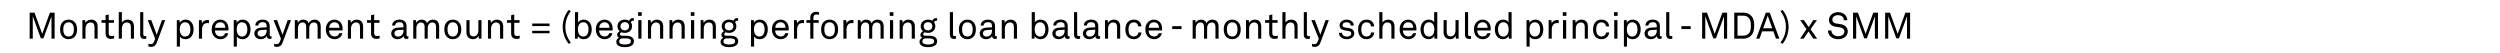 ﻿<?xml version="1.0" encoding="utf-8" standalone="no"?>
<svg xmlns:dc="http://purl.org/dc/elements/1.1/" xmlns:cc="http://creativecommons.org/ns#" xmlns:rdf="http://www.w3.org/1999/02/22-rdf-syntax-ns#" xmlns:svg="http://www.w3.org/2000/svg" xmlns="http://www.w3.org/2000/svg" viewBox="0 0 718.08 15.36" height="0.16in" width="7.48in" xml:space="preserve" id="svg2" version="1.1" preserveAspectRatio="xMinYMin">
  <defs id="defs6" />
  <g transform="scale(1.333)" id="g10">
    <g id="g12">
      <path id="path14" style="fill:#000000;fill-opacity:1;fill-rule:nonzero;stroke:none" d="M 11.77,2.727 V 8.336 H 11.098 V 3.535 L 9.363,8.258 H 8.797 L 7.063,3.496 v 4.84 H 6.391 V 2.727 H 7.434 L 9.098,7.293 10.75,2.727 Z" />
      <path id="path16" style="fill:#000000;fill-opacity:1;fill-rule:nonzero;stroke:none" d="M 13.535,7.98 C 13.086,7.551 12.949,6.969 12.949,6.336 c 0,-0.633 0.137,-1.211 0.586,-1.637 0.301,-0.285 0.723,-0.469 1.242,-0.469 0.524,0 0.942,0.184 1.243,0.469 0.449,0.426 0.585,1.004 0.585,1.637 0,0.633 -0.136,1.215 -0.585,1.644 -0.301,0.282 -0.719,0.465 -1.243,0.465 -0.519,0 -0.941,-0.179 -1.242,-0.465 z m 1.996,-0.394 c 0.293,-0.293 0.387,-0.723 0.387,-1.25 0,-0.531 -0.094,-0.949 -0.387,-1.242 -0.168,-0.168 -0.429,-0.285 -0.754,-0.285 -0.324,0 -0.586,0.117 -0.75,0.285 -0.293,0.293 -0.39,0.711 -0.39,1.242 0,0.527 0.097,0.957 0.39,1.25 0.164,0.164 0.426,0.281 0.75,0.281 0.325,0 0.586,-0.117 0.754,-0.281 z" />
      <path id="path18" style="fill:#000000;fill-opacity:1;fill-rule:nonzero;stroke:none" d="m 17.754,4.34 h 0.586 l 0.055,0.617 C 18.602,4.484 19.18,4.23 19.629,4.23 c 0.91,0 1.41,0.547 1.41,1.473 V 8.336 H 20.363 V 5.797 c 0,-0.586 -0.265,-0.957 -0.859,-0.957 -0.676,0 -1.078,0.586 -1.078,1.328 v 2.168 h -0.672 z" />
      <path id="path20" style="fill:#000000;fill-opacity:1;fill-rule:nonzero;stroke:none" d="M 22.746,7.242 V 4.918 H 21.871 V 4.34 h 0.875 V 3.281 l 0.676,-0.16 V 4.34 h 1.137 v 0.578 h -1.137 v 2.246 c 0,0.41 0.211,0.602 0.582,0.602 0.23,0 0.453,-0.039 0.594,-0.078 v 0.574 c -0.149,0.058 -0.364,0.121 -0.703,0.121 -0.864,0 -1.149,-0.602 -1.149,-1.141 z" />
      <path id="path22" style="fill:#000000;fill-opacity:1;fill-rule:nonzero;stroke:none" d="m 26.262,2.609 v 2.262 c 0.23,-0.418 0.773,-0.641 1.203,-0.641 0.906,0 1.406,0.54 1.406,1.473 V 8.336 H 28.199 V 5.797 c 0,-0.602 -0.269,-0.957 -0.879,-0.957 -0.664,0 -1.058,0.586 -1.058,1.359 V 8.336 H 25.59 V 2.609 Z" />
      <path id="path24" style="fill:#000000;fill-opacity:1;fill-rule:nonzero;stroke:none" d="m 30.203,7.449 v -4.84 h 0.672 v 4.762 c 0,0.266 0.086,0.41 0.363,0.41 0.047,0 0.114,0 0.278,-0.015 v 0.57 c -0.141,0.039 -0.239,0.055 -0.434,0.055 -0.555,0 -0.879,-0.309 -0.879,-0.942 z" />
      <path id="path26" style="fill:#000000;fill-opacity:1;fill-rule:nonzero;stroke:none" d="M 31.969,9.988 V 9.422 c 0.117,0.055 0.293,0.094 0.457,0.094 0.308,0 0.594,-0.078 0.777,-0.563 L 33.43,8.336 31.832,4.344 h 0.77 l 1.168,3.148 1.117,-3.148 h 0.711 L 33.82,9.102 c -0.254,0.683 -0.64,1 -1.265,1 -0.285,-0.004 -0.492,-0.067 -0.586,-0.114 z" />
      <path id="path28" style="fill:#000000;fill-opacity:1;fill-rule:nonzero;stroke:none" d="m 38.102,4.34 h 0.593 l 0.047,0.594 C 38.914,4.469 39.5,4.23 39.969,4.23 c 0.496,0 0.89,0.168 1.16,0.434 0.391,0.391 0.586,0.973 0.586,1.664 0,0.688 -0.199,1.313 -0.617,1.699 -0.27,0.246 -0.657,0.422 -1.133,0.422 -0.488,0 -0.996,-0.199 -1.192,-0.601 v 2.199 H 38.098 V 4.34 Z m 2.578,3.183 c 0.258,-0.3 0.347,-0.753 0.347,-1.187 0,-0.43 -0.089,-0.871 -0.332,-1.172 -0.183,-0.223 -0.453,-0.363 -0.84,-0.363 -0.3,0 -0.507,0.117 -0.671,0.262 -0.34,0.289 -0.446,0.773 -0.446,1.273 0,0.496 0.106,0.98 0.446,1.273 0.164,0.141 0.371,0.266 0.671,0.266 0.379,0 0.641,-0.141 0.825,-0.352 z" />
      <path id="path30" style="fill:#000000;fill-opacity:1;fill-rule:nonzero;stroke:none" d="m 42.863,4.34 h 0.602 l 0.055,0.699 c 0.207,-0.516 0.691,-0.726 1.195,-0.726 0.105,0 0.215,0.007 0.316,0.019 V 5.008 C 44.945,4.984 44.844,4.965 44.715,4.965 c -0.879,0 -1.176,0.66 -1.176,1.433 v 1.938 h -0.676 z" />
      <path id="path32" style="fill:#000000;fill-opacity:1;fill-rule:nonzero;stroke:none" d="M 46.125,7.844 C 45.785,7.457 45.617,6.93 45.617,6.359 c 0,-0.484 0.086,-0.91 0.317,-1.281 0.293,-0.484 0.832,-0.848 1.543,-0.848 1.093,0 1.753,0.872 1.753,1.93 0,0.129 0,0.285 -0.015,0.403 H 46.32 c 0,0.746 0.453,1.292 1.211,1.292 0.461,0 0.832,-0.23 0.965,-0.707 h 0.672 C 49.059,7.91 48.34,8.449 47.523,8.449 46.945,8.445 46.449,8.219 46.125,7.844 Z m 2.418,-1.856 c 0,-0.687 -0.379,-1.187 -1.082,-1.187 -0.734,0 -1.106,0.601 -1.121,1.187 z" />
      <path id="path34" style="fill:#000000;fill-opacity:1;fill-rule:nonzero;stroke:none" d="m 50.367,4.34 h 0.594 l 0.047,0.594 C 51.18,4.469 51.766,4.23 52.234,4.23 c 0.496,0 0.891,0.168 1.161,0.434 0.39,0.391 0.585,0.973 0.585,1.664 0,0.688 -0.199,1.313 -0.617,1.699 -0.269,0.246 -0.656,0.422 -1.129,0.422 -0.492,0 -1,-0.199 -1.195,-0.601 v 2.199 H 50.363 V 4.34 Z m 2.578,3.183 c 0.258,-0.3 0.348,-0.753 0.348,-1.187 0,-0.43 -0.09,-0.871 -0.332,-1.172 -0.184,-0.223 -0.453,-0.363 -0.84,-0.363 -0.301,0 -0.508,0.117 -0.672,0.262 -0.34,0.289 -0.441,0.773 -0.441,1.273 0,0.496 0.101,0.98 0.441,1.273 0.164,0.141 0.371,0.266 0.672,0.266 0.379,0 0.641,-0.141 0.824,-0.352 z" />
      <path id="path36" style="fill:#000000;fill-opacity:1;fill-rule:nonzero;stroke:none" d="m 54.813,7.211 c 0,-0.512 0.332,-1.191 1.425,-1.258 l 1.215,-0.07 V 5.605 c 0,-0.566 -0.293,-0.828 -0.867,-0.828 -0.547,0 -0.918,0.278 -0.918,0.727 h -0.656 c 0.015,-0.813 0.703,-1.274 1.57,-1.274 0.934,0 1.535,0.489 1.535,1.383 v 1.938 c 0,0.215 0.09,0.269 0.223,0.269 0.031,0 0.109,-0.007 0.176,-0.023 v 0.5 c -0.145,0.07 -0.278,0.094 -0.446,0.094 -0.355,0 -0.586,-0.27 -0.586,-0.61 -0.234,0.387 -0.726,0.664 -1.296,0.664 -0.915,0 -1.375,-0.617 -1.375,-1.234 z m 2.64,-0.566 V 6.406 L 56.301,6.469 C 55.906,6.492 55.5,6.707 55.5,7.195 c 0,0.332 0.223,0.688 0.793,0.688 0.727,0 1.16,-0.543 1.16,-1.238 z" />
      <path id="path38" style="fill:#000000;fill-opacity:1;fill-rule:nonzero;stroke:none" d="M 59.07,9.988 V 9.422 c 0.118,0.055 0.293,0.094 0.461,0.094 0.309,0 0.594,-0.078 0.774,-0.563 l 0.23,-0.617 -1.597,-3.992 h 0.765 l 1.172,3.148 1.113,-3.148 h 0.711 l -1.777,4.758 c -0.254,0.683 -0.641,1 -1.266,1 -0.285,-0.004 -0.492,-0.067 -0.586,-0.114 z" />
      <path id="path40" style="fill:#000000;fill-opacity:1;fill-rule:nonzero;stroke:none" d="m 63.527,4.34 h 0.586 l 0.063,0.586 c 0.211,-0.465 0.679,-0.696 1.137,-0.696 0.601,0 1.019,0.27 1.195,0.762 0.222,-0.5 0.742,-0.762 1.25,-0.762 0.918,0 1.351,0.586 1.351,1.473 V 8.336 H 68.438 V 5.789 c 0,-0.555 -0.223,-0.949 -0.817,-0.949 -0.609,0 -0.98,0.539 -0.98,1.211 V 8.336 H 65.977 V 5.813 c 0,-0.555 -0.196,-0.973 -0.797,-0.973 -0.594,0 -0.981,0.562 -0.981,1.211 V 8.336 H 63.523 V 4.34 Z" />
      <path id="path42" style="fill:#000000;fill-opacity:1;fill-rule:nonzero;stroke:none" d="M 70.719,7.844 C 70.379,7.457 70.211,6.93 70.211,6.359 c 0,-0.484 0.09,-0.91 0.32,-1.281 0.289,-0.484 0.828,-0.848 1.539,-0.848 1.094,0 1.758,0.872 1.758,1.93 0,0.129 0,0.285 -0.015,0.403 h -2.895 c 0,0.746 0.449,1.292 1.207,1.292 0.461,0 0.832,-0.23 0.965,-0.707 h 0.676 C 73.652,7.91 72.934,8.449 72.117,8.449 71.543,8.445 71.043,8.219 70.719,7.844 Z m 2.422,-1.856 c 0,-0.687 -0.379,-1.187 -1.086,-1.187 -0.735,0 -1.106,0.601 -1.121,1.187 z" />
      <path id="path44" style="fill:#000000;fill-opacity:1;fill-rule:nonzero;stroke:none" d="m 74.961,4.34 h 0.586 l 0.055,0.617 c 0.207,-0.473 0.785,-0.727 1.234,-0.727 0.91,0 1.406,0.547 1.406,1.473 V 8.336 H 77.57 V 5.797 c 0,-0.586 -0.269,-0.957 -0.863,-0.957 -0.672,0 -1.074,0.586 -1.074,1.328 v 2.168 h -0.672 z" />
      <path id="path46" style="fill:#000000;fill-opacity:1;fill-rule:nonzero;stroke:none" d="M 79.953,7.242 V 4.918 H 79.074 V 4.34 h 0.879 V 3.281 l 0.672,-0.16 V 4.34 h 1.141 v 0.578 h -1.141 v 2.246 c 0,0.41 0.215,0.602 0.586,0.602 0.23,0 0.453,-0.039 0.594,-0.078 v 0.574 c -0.149,0.058 -0.364,0.121 -0.703,0.121 -0.864,0 -1.149,-0.602 -1.149,-1.141 z" />
      <path id="path48" style="fill:#000000;fill-opacity:1;fill-rule:nonzero;stroke:none" d="m 84.297,7.211 c 0,-0.512 0.336,-1.191 1.426,-1.258 l 1.218,-0.07 V 5.605 c 0,-0.566 -0.293,-0.828 -0.871,-0.828 -0.547,0 -0.918,0.278 -0.918,0.727 H 84.496 C 84.512,4.691 85.199,4.23 86.07,4.23 c 0.934,0 1.535,0.489 1.535,1.383 v 1.938 c 0,0.215 0.086,0.269 0.219,0.269 0.031,0 0.114,-0.007 0.176,-0.023 v 0.5 c -0.145,0.07 -0.277,0.094 -0.445,0.094 -0.356,0 -0.582,-0.27 -0.582,-0.61 -0.239,0.387 -0.731,0.664 -1.301,0.664 -0.914,0 -1.375,-0.617 -1.375,-1.234 z M 86.941,6.645 V 6.406 l -1.156,0.063 c -0.394,0.023 -0.797,0.238 -0.797,0.726 0,0.332 0.219,0.688 0.789,0.688 0.727,0 1.164,-0.543 1.164,-1.238 z" />
      <path id="path50" style="fill:#000000;fill-opacity:1;fill-rule:nonzero;stroke:none" d="m 89.047,4.34 h 0.586 l 0.062,0.586 c 0.215,-0.465 0.68,-0.696 1.141,-0.696 0.598,0 1.019,0.27 1.191,0.762 0.223,-0.5 0.746,-0.762 1.25,-0.762 0.918,0 1.352,0.586 1.352,1.473 V 8.336 H 93.957 V 5.789 c 0,-0.555 -0.219,-0.949 -0.812,-0.949 -0.61,0 -0.981,0.539 -0.981,1.211 V 8.336 H 91.496 V 5.813 c 0,-0.555 -0.195,-0.973 -0.797,-0.973 -0.594,0 -0.98,0.562 -0.98,1.211 v 2.285 h -0.672 z" />
      <path id="path52" style="fill:#000000;fill-opacity:1;fill-rule:nonzero;stroke:none" d="M 96.328,7.98 C 95.875,7.551 95.742,6.969 95.742,6.336 c 0,-0.633 0.133,-1.211 0.586,-1.637 0.301,-0.285 0.719,-0.469 1.242,-0.469 0.52,0 0.942,0.184 1.239,0.469 0.453,0.426 0.586,1.004 0.586,1.637 0,0.633 -0.133,1.215 -0.586,1.644 -0.301,0.282 -0.719,0.465 -1.239,0.465 -0.523,0 -0.941,-0.179 -1.242,-0.465 z M 98.32,7.586 c 0.293,-0.293 0.387,-0.723 0.387,-1.25 0,-0.531 -0.094,-0.949 -0.387,-1.242 -0.168,-0.168 -0.425,-0.285 -0.75,-0.285 -0.324,0 -0.586,0.117 -0.754,0.285 -0.293,0.293 -0.386,0.711 -0.386,1.242 0,0.527 0.093,0.957 0.386,1.25 0.168,0.164 0.43,0.281 0.754,0.281 0.325,0 0.582,-0.117 0.75,-0.281 z" />
      <path id="path54" style="fill:#000000;fill-opacity:1;fill-rule:nonzero;stroke:none" d="M 100.504,6.977 V 4.34 h 0.676 v 2.539 c 0,0.594 0.277,0.957 0.859,0.957 0.688,0 1.039,-0.551 1.039,-1.344 V 4.34 h 0.672 v 3.996 h -0.586 l -0.047,-0.648 c -0.168,0.488 -0.703,0.761 -1.179,0.761 -0.872,-0.004 -1.434,-0.566 -1.434,-1.472 z" />
      <path id="path56" style="fill:#000000;fill-opacity:1;fill-rule:nonzero;stroke:none" d="m 105.145,4.34 h 0.582 l 0.058,0.617 c 0.203,-0.473 0.781,-0.727 1.235,-0.727 0.906,0 1.406,0.547 1.406,1.473 v 2.633 h -0.672 V 5.797 c 0,-0.586 -0.27,-0.957 -0.863,-0.957 -0.672,0 -1.075,0.586 -1.075,1.328 v 2.168 h -0.671 z" />
      <path id="path58" style="fill:#000000;fill-opacity:1;fill-rule:nonzero;stroke:none" d="M 110.137,7.242 V 4.918 h -0.879 V 4.34 h 0.879 V 3.281 l 0.672,-0.16 V 4.34 h 1.14 v 0.578 h -1.14 v 2.246 c 0,0.41 0.214,0.602 0.586,0.602 0.226,0 0.449,-0.039 0.593,-0.078 v 0.574 c -0.152,0.058 -0.367,0.121 -0.703,0.121 -0.863,0 -1.148,-0.602 -1.148,-1.141 z" />
      <path id="path60" style="fill:#000000;fill-opacity:1;fill-rule:nonzero;stroke:none" d="m 118.41,5.078 v 0.535 h -3.73 V 5.078 Z m 0,1.559 v 0.535 h -3.73 V 6.637 Z" />
      <path id="path62" style="fill:#000000;fill-opacity:1;fill-rule:nonzero;stroke:none" d="m 121.246,5.789 c 0,-1.281 0.469,-2.695 1.328,-3.668 l 0.418,0.293 c -0.758,1.004 -1.16,2.07 -1.16,3.375 0,1.305 0.402,2.371 1.16,3.379 l -0.418,0.293 C 121.711,8.484 121.246,7.07 121.246,5.789 Z" />
      <path id="path64" style="fill:#000000;fill-opacity:1;fill-rule:nonzero;stroke:none" d="m 124.531,7.734 -0.051,0.602 h -0.589 V 2.609 h 0.672 v 2.246 c 0.218,-0.425 0.742,-0.625 1.191,-0.625 0.476,0 0.863,0.168 1.133,0.411 0.418,0.39 0.617,1.011 0.617,1.703 0,0.664 -0.199,1.273 -0.586,1.66 -0.266,0.269 -0.664,0.445 -1.16,0.445 -0.469,-0.004 -1.039,-0.222 -1.227,-0.715 z m 1.938,-0.211 c 0.261,-0.3 0.347,-0.761 0.347,-1.187 0,-0.461 -0.086,-0.934 -0.386,-1.234 -0.184,-0.184 -0.438,-0.301 -0.785,-0.301 -0.301,0 -0.508,0.117 -0.672,0.262 -0.34,0.292 -0.446,0.773 -0.446,1.273 0,0.496 0.106,0.98 0.446,1.273 0.164,0.141 0.371,0.266 0.672,0.266 0.378,0 0.64,-0.148 0.824,-0.352 z" />
      <path id="path66" style="fill:#000000;fill-opacity:1;fill-rule:nonzero;stroke:none" d="m 128.906,7.844 c -0.34,-0.387 -0.508,-0.914 -0.508,-1.485 0,-0.484 0.09,-0.91 0.317,-1.281 0.293,-0.484 0.832,-0.848 1.543,-0.848 1.094,0 1.758,0.872 1.758,1.93 0,0.129 0,0.285 -0.02,0.403 h -2.894 c 0,0.746 0.453,1.292 1.211,1.292 0.46,0 0.832,-0.23 0.964,-0.707 h 0.672 c -0.109,0.762 -0.828,1.301 -1.644,1.301 -0.575,-0.004 -1.075,-0.23 -1.399,-0.605 z m 2.422,-1.856 c 0,-0.687 -0.383,-1.187 -1.086,-1.187 -0.734,0 -1.105,0.601 -1.121,1.187 z" />
      <path id="path68" style="fill:#000000;fill-opacity:1;fill-rule:nonzero;stroke:none" d="m 132.793,8.992 c 0,-0.418 0.277,-0.711 0.602,-0.855 -0.247,-0.11 -0.415,-0.332 -0.415,-0.641 0,-0.351 0.278,-0.637 0.563,-0.766 -0.301,-0.218 -0.496,-0.656 -0.496,-1.05 0,-0.887 0.672,-1.446 1.582,-1.446 0.379,0 0.687,0.086 0.93,0.235 0.136,-0.356 0.445,-0.571 0.824,-0.571 0.07,0 0.144,0.012 0.199,0.02 v 0.551 c -0.047,-0.008 -0.098,-0.008 -0.152,-0.008 -0.262,0 -0.45,0.144 -0.489,0.367 0.164,0.211 0.258,0.473 0.258,0.828 0,0.856 -0.664,1.43 -1.57,1.43 -0.262,0 -0.5,-0.039 -0.703,-0.125 -0.168,0.047 -0.336,0.223 -0.336,0.402 0,0.27 0.23,0.34 0.484,0.34 h 0.871 c 0.473,0 1.02,0.09 1.336,0.414 0.188,0.188 0.317,0.449 0.317,0.781 0,0.926 -0.934,1.258 -1.969,1.258 -0.992,0 -1.836,-0.316 -1.836,-1.164 z m 3.148,-0.094 c 0,-0.593 -0.593,-0.625 -1.078,-0.625 h -0.925 c -0.301,0.079 -0.52,0.317 -0.52,0.625 0,0.61 0.656,0.688 1.25,0.688 0.605,0 1.273,-0.121 1.273,-0.688 z m -0.39,-3.246 c 0,-0.504 -0.34,-0.875 -0.926,-0.875 -0.562,0 -0.926,0.371 -0.926,0.875 0,0.508 0.34,0.895 0.926,0.895 0.563,0 0.926,-0.387 0.926,-0.895 z" />
      <path id="path70" style="fill:#000000;fill-opacity:1;fill-rule:nonzero;stroke:none" d="m 138.273,2.625 v 0.789 h -0.781 V 2.625 Z m -0.046,1.715 v 3.996 h -0.688 V 4.34 Z" />
      <path id="path72" style="fill:#000000;fill-opacity:1;fill-rule:nonzero;stroke:none" d="m 139.621,4.34 h 0.586 l 0.055,0.617 c 0.207,-0.473 0.785,-0.727 1.234,-0.727 0.91,0 1.406,0.547 1.406,1.473 V 8.336 H 142.23 V 5.797 c 0,-0.586 -0.269,-0.957 -0.863,-0.957 -0.672,0 -1.074,0.586 -1.074,1.328 v 2.168 h -0.672 z" />
      <path id="path74" style="fill:#000000;fill-opacity:1;fill-rule:nonzero;stroke:none" d="m 144.258,4.34 h 0.586 l 0.054,0.617 c 0.207,-0.473 0.786,-0.727 1.235,-0.727 0.91,0 1.41,0.547 1.41,1.473 v 2.633 h -0.676 V 5.797 c 0,-0.586 -0.269,-0.957 -0.863,-0.957 -0.672,0 -1.074,0.586 -1.074,1.328 v 2.168 h -0.672 z" />
      <path id="path76" style="fill:#000000;fill-opacity:1;fill-rule:nonzero;stroke:none" d="m 149.633,2.625 v 0.789 h -0.785 V 2.625 Z m -0.051,1.715 v 3.996 h -0.687 V 4.34 Z" />
      <path id="path78" style="fill:#000000;fill-opacity:1;fill-rule:nonzero;stroke:none" d="m 150.977,4.34 h 0.586 l 0.054,0.617 c 0.207,-0.473 0.781,-0.727 1.235,-0.727 0.91,0 1.406,0.547 1.406,1.473 v 2.633 h -0.672 V 5.797 c 0,-0.586 -0.27,-0.957 -0.863,-0.957 -0.672,0 -1.075,0.586 -1.075,1.328 v 2.168 h -0.671 z" />
      <path id="path80" style="fill:#000000;fill-opacity:1;fill-rule:nonzero;stroke:none" d="m 155.258,8.992 c 0,-0.418 0.277,-0.711 0.601,-0.855 -0.246,-0.11 -0.41,-0.332 -0.41,-0.641 0,-0.351 0.274,-0.637 0.559,-0.766 -0.301,-0.218 -0.496,-0.656 -0.496,-1.05 0,-0.887 0.672,-1.446 1.582,-1.446 0.379,0 0.687,0.086 0.933,0.235 0.133,-0.356 0.442,-0.571 0.821,-0.571 0.07,0 0.144,0.012 0.199,0.02 V 4.469 C 159,4.461 158.953,4.461 158.895,4.461 c -0.262,0 -0.45,0.144 -0.489,0.367 0.168,0.211 0.262,0.473 0.262,0.828 0,0.856 -0.664,1.43 -1.574,1.43 -0.262,0 -0.5,-0.039 -0.703,-0.125 -0.168,0.047 -0.332,0.223 -0.332,0.402 0,0.27 0.226,0.34 0.48,0.34 h 0.871 c 0.473,0 1.02,0.09 1.336,0.414 0.188,0.188 0.317,0.449 0.317,0.781 0,0.926 -0.934,1.258 -1.969,1.258 -0.989,0 -1.836,-0.316 -1.836,-1.164 z m 3.148,-0.094 c 0,-0.593 -0.593,-0.625 -1.078,-0.625 h -0.926 c -0.3,0.079 -0.519,0.317 -0.519,0.625 0,0.61 0.656,0.688 1.25,0.688 0.609,0 1.273,-0.121 1.273,-0.688 z M 158.02,5.652 c 0,-0.504 -0.34,-0.875 -0.926,-0.875 -0.563,0 -0.926,0.371 -0.926,0.875 0,0.508 0.34,0.895 0.926,0.895 0.562,0 0.926,-0.387 0.926,-0.895 z" />
      <path id="path82" style="fill:#000000;fill-opacity:1;fill-rule:nonzero;stroke:none" d="m 161.824,4.34 h 0.594 l 0.047,0.594 c 0.176,-0.465 0.762,-0.704 1.226,-0.704 0.5,0 0.895,0.168 1.164,0.434 0.387,0.391 0.586,0.973 0.586,1.664 0,0.688 -0.199,1.313 -0.617,1.699 -0.269,0.246 -0.656,0.422 -1.133,0.422 -0.488,0 -0.996,-0.199 -1.195,-0.601 v 2.199 h -0.672 z m 2.582,3.183 c 0.258,-0.3 0.348,-0.753 0.348,-1.187 0,-0.43 -0.09,-0.871 -0.332,-1.172 -0.184,-0.223 -0.453,-0.363 -0.84,-0.363 -0.301,0 -0.508,0.117 -0.672,0.262 -0.34,0.292 -0.445,0.773 -0.445,1.273 0,0.496 0.105,0.98 0.445,1.273 0.164,0.141 0.371,0.266 0.672,0.266 0.379,0 0.641,-0.141 0.824,-0.352 z" />
      <path id="path84" style="fill:#000000;fill-opacity:1;fill-rule:nonzero;stroke:none" d="m 166.844,7.844 c -0.34,-0.387 -0.508,-0.914 -0.508,-1.485 0,-0.484 0.09,-0.91 0.316,-1.281 0.293,-0.484 0.832,-0.848 1.543,-0.848 1.094,0 1.754,0.872 1.754,1.93 0,0.129 0,0.285 -0.015,0.403 h -2.895 c 0,0.746 0.453,1.292 1.211,1.292 0.461,0 0.832,-0.23 0.965,-0.707 h 0.672 c -0.11,0.762 -0.828,1.301 -1.645,1.301 -0.578,-0.004 -1.074,-0.23 -1.398,-0.605 z m 2.418,-1.856 c 0,-0.687 -0.379,-1.187 -1.082,-1.187 -0.735,0 -1.106,0.601 -1.125,1.187 z" />
      <path id="path86" style="fill:#000000;fill-opacity:1;fill-rule:nonzero;stroke:none" d="m 171.086,4.34 h 0.602 l 0.054,0.699 c 0.203,-0.516 0.688,-0.726 1.192,-0.726 0.105,0 0.214,0.007 0.316,0.019 v 0.676 c -0.086,-0.024 -0.187,-0.043 -0.316,-0.043 -0.875,0 -1.176,0.66 -1.176,1.433 v 1.938 h -0.672 z" />
      <path id="path88" style="fill:#000000;fill-opacity:1;fill-rule:nonzero;stroke:none" d="m 174.598,4.91 h -0.84 V 4.34 h 0.84 V 3.707 c 0,-0.664 0.48,-1.16 1.257,-1.16 0.301,0 0.465,0.047 0.625,0.094 v 0.554 c -0.16,-0.039 -0.308,-0.078 -0.57,-0.078 -0.418,0 -0.64,0.262 -0.64,0.617 V 4.34 h 1.148 v 0.57 h -1.148 v 3.426 h -0.672 z" />
      <path id="path90" style="fill:#000000;fill-opacity:1;fill-rule:nonzero;stroke:none" d="m 177.52,7.98 c -0.454,-0.429 -0.586,-1.011 -0.586,-1.644 0,-0.633 0.132,-1.211 0.586,-1.637 0.3,-0.285 0.718,-0.469 1.238,-0.469 0.523,0 0.941,0.184 1.242,0.469 0.453,0.426 0.586,1.004 0.586,1.637 0,0.633 -0.133,1.215 -0.586,1.644 -0.301,0.282 -0.719,0.465 -1.242,0.465 -0.52,0 -0.938,-0.179 -1.238,-0.465 z m 1.992,-0.394 c 0.293,-0.293 0.386,-0.723 0.386,-1.25 0,-0.531 -0.093,-0.949 -0.386,-1.242 -0.168,-0.168 -0.426,-0.285 -0.754,-0.285 -0.324,0 -0.582,0.117 -0.75,0.285 -0.293,0.293 -0.387,0.711 -0.387,1.242 0,0.527 0.094,0.957 0.387,1.25 0.168,0.164 0.426,0.281 0.75,0.281 0.328,0 0.586,-0.117 0.754,-0.281 z" />
      <path id="path92" style="fill:#000000;fill-opacity:1;fill-rule:nonzero;stroke:none" d="m 181.734,4.34 h 0.602 l 0.059,0.699 c 0.203,-0.516 0.687,-0.726 1.191,-0.726 0.105,0 0.215,0.007 0.316,0.019 v 0.676 c -0.086,-0.024 -0.187,-0.043 -0.316,-0.043 -0.875,0 -1.176,0.66 -1.176,1.433 v 1.938 h -0.676 z" />
      <path id="path94" style="fill:#000000;fill-opacity:1;fill-rule:nonzero;stroke:none" d="m 184.832,4.34 h 0.582 l 0.066,0.586 c 0.211,-0.465 0.68,-0.696 1.137,-0.696 0.602,0 1.02,0.27 1.196,0.762 0.218,-0.5 0.742,-0.762 1.25,-0.762 0.917,0 1.351,0.586 1.351,1.473 v 2.633 h -0.672 V 5.789 c 0,-0.555 -0.222,-0.949 -0.816,-0.949 -0.61,0 -0.981,0.539 -0.981,1.211 v 2.285 h -0.664 V 5.813 c 0,-0.555 -0.195,-0.973 -0.797,-0.973 -0.593,0 -0.984,0.562 -0.984,1.211 v 2.285 h -0.668 z" />
      <path id="path96" style="fill:#000000;fill-opacity:1;fill-rule:nonzero;stroke:none" d="m 192.508,2.625 v 0.789 h -0.785 V 2.625 Z M 192.457,4.34 V 8.336 H 191.77 V 4.34 Z" />
      <path id="path98" style="fill:#000000;fill-opacity:1;fill-rule:nonzero;stroke:none" d="m 193.852,4.34 h 0.586 l 0.054,0.617 c 0.207,-0.473 0.781,-0.727 1.235,-0.727 0.91,0 1.406,0.547 1.406,1.473 v 2.633 h -0.672 V 5.797 c 0,-0.586 -0.27,-0.957 -0.863,-0.957 -0.672,0 -1.075,0.586 -1.075,1.328 v 2.168 h -0.671 z" />
      <path id="path100" style="fill:#000000;fill-opacity:1;fill-rule:nonzero;stroke:none" d="m 198.133,8.992 c 0,-0.418 0.277,-0.711 0.601,-0.855 -0.246,-0.11 -0.41,-0.332 -0.41,-0.641 0,-0.351 0.274,-0.637 0.559,-0.766 -0.301,-0.218 -0.496,-0.656 -0.496,-1.05 0,-0.887 0.672,-1.446 1.582,-1.446 0.379,0 0.687,0.086 0.933,0.235 0.133,-0.356 0.442,-0.571 0.821,-0.571 0.07,0 0.144,0.012 0.199,0.02 v 0.551 c -0.051,-0.008 -0.098,-0.008 -0.152,-0.008 -0.262,0 -0.45,0.144 -0.489,0.367 0.164,0.211 0.262,0.473 0.262,0.828 0,0.856 -0.668,1.43 -1.574,1.43 -0.262,0 -0.5,-0.039 -0.707,-0.125 -0.164,0.047 -0.332,0.223 -0.332,0.402 0,0.27 0.23,0.34 0.484,0.34 h 0.867 c 0.477,0 1.024,0.09 1.34,0.414 0.188,0.188 0.317,0.449 0.317,0.781 0,0.926 -0.934,1.258 -1.969,1.258 -0.989,0 -1.836,-0.316 -1.836,-1.164 z m 3.148,-0.094 c 0,-0.593 -0.593,-0.625 -1.078,-0.625 h -0.926 c -0.3,0.079 -0.519,0.317 -0.519,0.625 0,0.61 0.656,0.688 1.25,0.688 0.609,0 1.273,-0.121 1.273,-0.688 z m -0.386,-3.246 c 0,-0.504 -0.344,-0.875 -0.926,-0.875 -0.563,0 -0.926,0.371 -0.926,0.875 0,0.508 0.34,0.895 0.926,0.895 0.562,0 0.926,-0.387 0.926,-0.895 z" />
      <path id="path102" style="fill:#000000;fill-opacity:1;fill-rule:nonzero;stroke:none" d="m 204.676,7.449 v -4.84 h 0.676 v 4.762 c 0,0.266 0.086,0.41 0.359,0.41 0.051,0 0.113,0 0.277,-0.015 v 0.57 c -0.14,0.039 -0.234,0.055 -0.433,0.055 -0.555,0 -0.879,-0.309 -0.879,-0.942 z" />
      <path id="path104" style="fill:#000000;fill-opacity:1;fill-rule:nonzero;stroke:none" d="m 207.211,7.98 c -0.453,-0.429 -0.586,-1.011 -0.586,-1.644 0,-0.633 0.133,-1.211 0.586,-1.637 0.301,-0.285 0.719,-0.469 1.238,-0.469 0.524,0 0.942,0.184 1.242,0.469 0.454,0.426 0.586,1.004 0.586,1.637 0,0.633 -0.132,1.215 -0.586,1.644 -0.3,0.282 -0.718,0.465 -1.242,0.465 -0.519,0 -0.937,-0.179 -1.238,-0.465 z m 1.992,-0.394 c 0.293,-0.293 0.387,-0.723 0.387,-1.25 0,-0.531 -0.094,-0.949 -0.387,-1.242 -0.168,-0.168 -0.43,-0.285 -0.754,-0.285 -0.324,0 -0.586,0.117 -0.75,0.285 -0.293,0.293 -0.386,0.711 -0.386,1.242 0,0.527 0.093,0.957 0.386,1.25 0.164,0.164 0.426,0.281 0.75,0.281 0.324,0 0.586,-0.117 0.754,-0.281 z" />
      <path id="path106" style="fill:#000000;fill-opacity:1;fill-rule:nonzero;stroke:none" d="m 211.109,7.211 c 0,-0.512 0.332,-1.191 1.422,-1.258 l 1.219,-0.07 V 5.605 c 0,-0.566 -0.293,-0.828 -0.871,-0.828 -0.543,0 -0.918,0.278 -0.918,0.727 h -0.656 c 0.019,-0.813 0.707,-1.274 1.574,-1.274 0.934,0 1.535,0.489 1.535,1.383 v 1.938 c 0,0.215 0.086,0.269 0.223,0.269 0.031,0 0.109,-0.007 0.176,-0.023 v 0.5 c -0.145,0.07 -0.278,0.094 -0.446,0.094 -0.355,0 -0.586,-0.27 -0.586,-0.61 -0.234,0.387 -0.726,0.664 -1.297,0.664 -0.914,0 -1.375,-0.617 -1.375,-1.234 z M 213.75,6.645 V 6.406 l -1.152,0.063 c -0.395,0.023 -0.801,0.238 -0.801,0.726 0,0.332 0.223,0.688 0.793,0.688 0.726,0 1.16,-0.543 1.16,-1.238 z" />
      <path id="path108" style="fill:#000000;fill-opacity:1;fill-rule:nonzero;stroke:none" d="m 215.859,4.34 h 0.586 l 0.055,0.617 c 0.207,-0.473 0.781,-0.727 1.234,-0.727 0.911,0 1.407,0.547 1.407,1.473 v 2.633 h -0.672 V 5.797 c 0,-0.586 -0.27,-0.957 -0.864,-0.957 -0.671,0 -1.074,0.586 -1.074,1.328 v 2.168 h -0.672 z" />
      <path id="path110" style="fill:#000000;fill-opacity:1;fill-rule:nonzero;stroke:none" d="m 222.957,7.734 -0.047,0.602 h -0.594 V 2.609 h 0.672 v 2.246 c 0.223,-0.425 0.742,-0.625 1.196,-0.625 0.472,0 0.859,0.168 1.129,0.411 0.417,0.39 0.617,1.011 0.617,1.703 0,0.664 -0.2,1.273 -0.586,1.66 -0.27,0.269 -0.664,0.445 -1.16,0.445 -0.469,-0.004 -1.039,-0.222 -1.227,-0.715 z m 1.938,-0.211 c 0.261,-0.3 0.347,-0.761 0.347,-1.187 0,-0.461 -0.086,-0.934 -0.387,-1.234 -0.183,-0.184 -0.437,-0.301 -0.785,-0.301 -0.3,0 -0.504,0.117 -0.672,0.262 -0.339,0.292 -0.441,0.773 -0.441,1.273 0,0.496 0.102,0.98 0.441,1.273 0.168,0.141 0.372,0.266 0.672,0.266 0.379,0 0.641,-0.148 0.825,-0.352 z" />
      <path id="path112" style="fill:#000000;fill-opacity:1;fill-rule:nonzero;stroke:none" d="m 226.762,7.211 c 0,-0.512 0.336,-1.191 1.426,-1.258 l 1.218,-0.07 V 5.605 c 0,-0.566 -0.293,-0.828 -0.871,-0.828 -0.547,0 -0.918,0.278 -0.918,0.727 h -0.656 c 0.016,-0.813 0.703,-1.274 1.574,-1.274 0.934,0 1.535,0.489 1.535,1.383 v 1.938 c 0,0.215 0.086,0.269 0.219,0.269 0.031,0 0.113,-0.007 0.176,-0.023 v 0.5 c -0.145,0.07 -0.277,0.094 -0.442,0.094 -0.355,0 -0.585,-0.27 -0.585,-0.61 -0.239,0.387 -0.727,0.664 -1.297,0.664 -0.918,0 -1.379,-0.617 -1.379,-1.234 z m 2.644,-0.566 V 6.406 l -1.156,0.063 c -0.395,0.023 -0.801,0.238 -0.801,0.726 0,0.332 0.223,0.688 0.793,0.688 0.727,0 1.164,-0.543 1.164,-1.238 z" />
      <path id="path114" style="fill:#000000;fill-opacity:1;fill-rule:nonzero;stroke:none" d="m 231.434,7.449 v -4.84 h 0.671 v 4.762 c 0,0.266 0.086,0.41 0.364,0.41 0.047,0 0.109,0 0.277,-0.015 v 0.57 c -0.144,0.039 -0.238,0.055 -0.433,0.055 -0.555,0 -0.879,-0.309 -0.879,-0.942 z" />
      <path id="path116" style="fill:#000000;fill-opacity:1;fill-rule:nonzero;stroke:none" d="m 233.348,7.211 c 0,-0.512 0.332,-1.191 1.425,-1.258 l 1.215,-0.07 V 5.605 c 0,-0.566 -0.293,-0.828 -0.867,-0.828 -0.547,0 -0.918,0.278 -0.918,0.727 h -0.656 c 0.016,-0.813 0.703,-1.274 1.574,-1.274 0.93,0 1.531,0.489 1.531,1.383 v 1.938 c 0,0.215 0.09,0.269 0.223,0.269 0.031,0 0.109,-0.007 0.176,-0.023 v 0.5 c -0.145,0.07 -0.278,0.094 -0.446,0.094 -0.355,0 -0.585,-0.27 -0.585,-0.61 -0.235,0.387 -0.727,0.664 -1.297,0.664 -0.914,0 -1.375,-0.617 -1.375,-1.234 z m 2.644,-0.566 V 6.406 l -1.156,0.063 c -0.395,0.023 -0.801,0.238 -0.801,0.726 0,0.332 0.223,0.688 0.793,0.688 0.727,0 1.164,-0.543 1.164,-1.238 z" />
      <path id="path118" style="fill:#000000;fill-opacity:1;fill-rule:nonzero;stroke:none" d="m 238.098,4.34 h 0.586 l 0.054,0.617 c 0.207,-0.473 0.782,-0.727 1.235,-0.727 0.91,0 1.406,0.547 1.406,1.473 v 2.633 h -0.672 V 5.797 c 0,-0.586 -0.269,-0.957 -0.863,-0.957 -0.672,0 -1.074,0.586 -1.074,1.328 v 2.168 h -0.672 z" />
      <path id="path120" style="fill:#000000;fill-opacity:1;fill-rule:nonzero;stroke:none" d="m 243.035,7.957 c -0.363,-0.371 -0.547,-0.934 -0.547,-1.621 0,-0.648 0.184,-1.18 0.496,-1.543 0.336,-0.383 0.778,-0.563 1.348,-0.563 0.973,0 1.574,0.625 1.621,1.458 h -0.68 c -0.066,-0.563 -0.46,-0.872 -0.972,-0.872 -0.371,0 -0.641,0.157 -0.824,0.387 -0.215,0.27 -0.301,0.656 -0.301,1.133 0,0.488 0.086,0.902 0.308,1.16 0.192,0.231 0.461,0.367 0.817,0.367 0.527,0 0.933,-0.332 0.988,-0.863 h 0.68 c -0.063,0.863 -0.766,1.449 -1.66,1.449 -0.539,-0.004 -0.965,-0.176 -1.274,-0.492 z" />
      <path id="path122" style="fill:#000000;fill-opacity:1;fill-rule:nonzero;stroke:none" d="m 247.309,7.844 c -0.344,-0.387 -0.508,-0.914 -0.508,-1.485 0,-0.484 0.086,-0.91 0.316,-1.281 0.293,-0.484 0.832,-0.848 1.543,-0.848 1.09,0 1.754,0.872 1.754,1.93 0,0.129 0,0.285 -0.016,0.403 h -2.894 c 0,0.746 0.449,1.292 1.211,1.292 0.457,0 0.832,-0.23 0.965,-0.707 h 0.672 c -0.11,0.762 -0.829,1.301 -1.645,1.301 -0.578,-0.004 -1.074,-0.23 -1.398,-0.605 z m 2.418,-1.856 c 0,-0.687 -0.379,-1.187 -1.082,-1.187 -0.735,0 -1.106,0.601 -1.122,1.187 z" />
      <path id="path124" style="fill:#000000;fill-opacity:1;fill-rule:nonzero;stroke:none" d="m 252.594,5.637 h 2 v 0.625 h -2 z" />
      <path id="path126" style="fill:#000000;fill-opacity:1;fill-rule:nonzero;stroke:none" d="m 256.992,4.34 h 0.586 l 0.063,0.586 c 0.214,-0.465 0.683,-0.696 1.14,-0.696 0.598,0 1.02,0.27 1.192,0.762 0.222,-0.5 0.746,-0.762 1.254,-0.762 0.914,0 1.351,0.586 1.351,1.473 v 2.633 h -0.676 V 5.789 c 0,-0.555 -0.218,-0.949 -0.812,-0.949 -0.61,0 -0.981,0.539 -0.981,1.211 v 2.285 h -0.664 V 5.813 c 0,-0.555 -0.199,-0.973 -0.8,-0.973 -0.594,0 -0.981,0.562 -0.981,1.211 v 2.285 h -0.672 z" />
      <path id="path128" style="fill:#000000;fill-opacity:1;fill-rule:nonzero;stroke:none" d="m 264.273,7.98 c -0.449,-0.429 -0.585,-1.011 -0.585,-1.644 0,-0.633 0.136,-1.211 0.585,-1.637 0.301,-0.285 0.723,-0.469 1.243,-0.469 0.519,0 0.941,0.184 1.242,0.469 0.449,0.426 0.586,1.004 0.586,1.637 0,0.633 -0.137,1.215 -0.586,1.644 -0.301,0.282 -0.723,0.465 -1.242,0.465 -0.52,0 -0.942,-0.179 -1.243,-0.465 z m 1.993,-0.394 c 0.293,-0.293 0.386,-0.723 0.386,-1.25 0,-0.531 -0.093,-0.949 -0.386,-1.242 -0.164,-0.168 -0.426,-0.285 -0.75,-0.285 -0.325,0 -0.586,0.117 -0.754,0.285 -0.293,0.293 -0.387,0.711 -0.387,1.242 0,0.527 0.094,0.957 0.387,1.25 0.168,0.164 0.429,0.281 0.754,0.281 0.324,0 0.586,-0.117 0.75,-0.281 z" />
      <path id="path130" style="fill:#000000;fill-opacity:1;fill-rule:nonzero;stroke:none" d="m 268.488,4.34 h 0.586 l 0.059,0.617 c 0.203,-0.473 0.781,-0.727 1.234,-0.727 0.906,0 1.406,0.547 1.406,1.473 v 2.633 h -0.671 V 5.797 c 0,-0.586 -0.27,-0.957 -0.864,-0.957 -0.672,0 -1.074,0.586 -1.074,1.328 v 2.168 h -0.676 z" />
      <path id="path132" style="fill:#000000;fill-opacity:1;fill-rule:nonzero;stroke:none" d="M 273.484,7.242 V 4.918 h -0.879 V 4.34 h 0.879 V 3.281 l 0.672,-0.16 V 4.34 h 1.137 v 0.578 h -1.137 v 2.246 c 0,0.41 0.215,0.602 0.586,0.602 0.227,0 0.449,-0.039 0.594,-0.078 v 0.574 c -0.152,0.058 -0.363,0.121 -0.703,0.121 -0.863,0 -1.149,-0.602 -1.149,-1.141 z" />
      <path id="path134" style="fill:#000000;fill-opacity:1;fill-rule:nonzero;stroke:none" d="m 276.996,2.609 v 2.262 c 0.231,-0.418 0.777,-0.641 1.203,-0.641 0.91,0 1.406,0.54 1.406,1.473 v 2.633 h -0.671 V 5.797 c 0,-0.602 -0.27,-0.957 -0.879,-0.957 -0.664,0 -1.059,0.586 -1.059,1.359 v 2.137 h -0.672 V 2.609 Z" />
      <path id="path136" style="fill:#000000;fill-opacity:1;fill-rule:nonzero;stroke:none" d="m 280.938,7.449 v -4.84 h 0.671 v 4.762 c 0,0.266 0.086,0.41 0.364,0.41 0.047,0 0.109,0 0.277,-0.015 v 0.57 c -0.145,0.039 -0.238,0.055 -0.434,0.055 -0.554,0 -0.878,-0.309 -0.878,-0.942 z" />
      <path id="path138" style="fill:#000000;fill-opacity:1;fill-rule:nonzero;stroke:none" d="M 282.703,9.988 V 9.422 c 0.117,0.055 0.293,0.094 0.457,0.094 0.309,0 0.594,-0.078 0.778,-0.563 l 0.226,-0.617 -1.598,-3.992 h 0.77 l 1.168,3.148 1.117,-3.148 h 0.711 l -1.781,4.758 c -0.25,0.683 -0.637,1 -1.262,1 -0.285,-0.004 -0.492,-0.067 -0.586,-0.114 z" />
      <path id="path140" style="fill:#000000;fill-opacity:1;fill-rule:nonzero;stroke:none" d="m 288.512,7.07 h 0.672 c 0.015,0.539 0.453,0.813 1.043,0.813 0.484,0 0.937,-0.211 0.937,-0.66 0,-0.305 -0.223,-0.493 -0.637,-0.555 l -0.882,-0.145 c -0.586,-0.093 -0.993,-0.457 -0.993,-1.066 0,-0.727 0.715,-1.227 1.512,-1.227 0.887,0 1.559,0.508 1.559,1.274 h -0.672 c -0.016,-0.449 -0.383,-0.711 -0.887,-0.711 -0.492,0 -0.871,0.234 -0.871,0.633 0,0.301 0.223,0.441 0.547,0.496 l 0.941,0.152 c 0.567,0.094 1.035,0.496 1.035,1.098 0,0.824 -0.718,1.273 -1.621,1.273 -0.949,0 -1.683,-0.527 -1.683,-1.375 z" />
      <path id="path142" style="fill:#000000;fill-opacity:1;fill-rule:nonzero;stroke:none" d="m 293.188,7.957 c -0.364,-0.371 -0.547,-0.934 -0.547,-1.621 0,-0.648 0.183,-1.18 0.5,-1.543 0.332,-0.383 0.773,-0.563 1.343,-0.563 0.973,0 1.575,0.625 1.621,1.458 h -0.679 c -0.063,-0.563 -0.461,-0.872 -0.973,-0.872 -0.371,0 -0.64,0.157 -0.824,0.387 -0.211,0.27 -0.301,0.656 -0.301,1.133 0,0.488 0.09,0.902 0.309,1.16 0.191,0.231 0.461,0.367 0.816,0.367 0.527,0 0.934,-0.332 0.988,-0.863 h 0.68 c -0.062,0.863 -0.766,1.449 -1.66,1.449 -0.539,-0.004 -0.965,-0.176 -1.273,-0.492 z" />
      <path id="path144" style="fill:#000000;fill-opacity:1;fill-rule:nonzero;stroke:none" d="m 297.879,2.609 v 2.262 c 0.23,-0.418 0.777,-0.641 1.203,-0.641 0.91,0 1.406,0.54 1.406,1.473 v 2.633 h -0.672 V 5.797 c 0,-0.602 -0.265,-0.957 -0.875,-0.957 -0.668,0 -1.062,0.586 -1.062,1.359 v 2.137 h -0.672 V 2.609 Z" />
      <path id="path146" style="fill:#000000;fill-opacity:1;fill-rule:nonzero;stroke:none" d="m 302.098,7.844 c -0.34,-0.387 -0.504,-0.914 -0.504,-1.485 0,-0.484 0.086,-0.91 0.316,-1.281 0.293,-0.484 0.828,-0.848 1.543,-0.848 1.09,0 1.754,0.872 1.754,1.93 0,0.129 0,0.285 -0.016,0.403 h -2.894 c 0,0.746 0.449,1.292 1.211,1.292 0.457,0 0.828,-0.23 0.965,-0.707 h 0.672 c -0.11,0.762 -0.832,1.301 -1.645,1.301 -0.578,-0.004 -1.078,-0.23 -1.402,-0.605 z m 2.422,-1.856 c 0,-0.687 -0.379,-1.187 -1.086,-1.187 -0.735,0 -1.106,0.601 -1.121,1.187 z" />
      <path id="path148" style="fill:#000000;fill-opacity:1;fill-rule:nonzero;stroke:none" d="m 306.703,8.004 c -0.41,-0.387 -0.617,-0.988 -0.617,-1.66 0,-0.692 0.215,-1.324 0.656,-1.711 0.285,-0.246 0.668,-0.403 1.149,-0.403 0.507,0 0.98,0.231 1.136,0.571 V 2.609 h 0.676 v 5.727 h -0.594 l -0.05,-0.602 c -0.196,0.477 -0.727,0.715 -1.192,0.715 -0.5,-0.004 -0.887,-0.183 -1.164,-0.445 z m 1.93,-0.402 c 0.332,-0.286 0.43,-0.77 0.43,-1.266 0,-0.5 -0.09,-0.981 -0.43,-1.273 -0.164,-0.145 -0.387,-0.262 -0.688,-0.262 -0.347,0 -0.593,0.109 -0.773,0.301 -0.285,0.293 -0.395,0.781 -0.395,1.234 0,0.441 0.094,0.902 0.356,1.203 0.183,0.203 0.441,0.34 0.805,0.34 0.3,-0.004 0.523,-0.129 0.695,-0.277 z" />
      <path id="path150" style="fill:#000000;fill-opacity:1;fill-rule:nonzero;stroke:none" d="M 311.059,6.977 V 4.34 h 0.671 v 2.539 c 0,0.594 0.278,0.957 0.86,0.957 0.687,0 1.039,-0.551 1.039,-1.344 V 4.34 h 0.672 v 3.996 h -0.586 l -0.047,-0.648 c -0.168,0.488 -0.703,0.761 -1.18,0.761 -0.871,-0.004 -1.429,-0.566 -1.429,-1.472 z" />
      <path id="path152" style="fill:#000000;fill-opacity:1;fill-rule:nonzero;stroke:none" d="m 315.672,7.449 v -4.84 h 0.672 v 4.762 c 0,0.266 0.086,0.41 0.363,0.41 0.047,0 0.109,0 0.277,-0.015 v 0.57 c -0.144,0.039 -0.238,0.055 -0.433,0.055 -0.555,0 -0.879,-0.309 -0.879,-0.942 z" />
      <path id="path154" style="fill:#000000;fill-opacity:1;fill-rule:nonzero;stroke:none" d="m 318.117,7.844 c -0.344,-0.387 -0.508,-0.914 -0.508,-1.485 0,-0.484 0.086,-0.91 0.317,-1.281 0.293,-0.484 0.832,-0.848 1.543,-0.848 1.09,0 1.754,0.872 1.754,1.93 0,0.129 0,0.285 -0.016,0.403 h -2.894 c 0,0.746 0.449,1.292 1.21,1.292 0.457,0 0.832,-0.23 0.965,-0.707 h 0.672 c -0.109,0.762 -0.828,1.301 -1.644,1.301 -0.578,-0.004 -1.075,-0.23 -1.399,-0.605 z m 2.418,-1.856 c 0,-0.687 -0.379,-1.187 -1.082,-1.187 -0.734,0 -1.105,0.601 -1.125,1.187 z" />
      <path id="path156" style="fill:#000000;fill-opacity:1;fill-rule:nonzero;stroke:none" d="m 322.723,8.004 c -0.414,-0.387 -0.618,-0.988 -0.618,-1.66 0,-0.692 0.215,-1.324 0.657,-1.711 0.285,-0.246 0.664,-0.403 1.144,-0.403 0.508,0 0.985,0.231 1.141,0.571 V 2.609 h 0.672 v 5.727 h -0.594 l -0.047,-0.602 c -0.199,0.473 -0.726,0.711 -1.195,0.711 -0.496,0 -0.883,-0.179 -1.16,-0.441 z m 1.929,-0.402 c 0.332,-0.286 0.426,-0.77 0.426,-1.266 0,-0.5 -0.086,-0.981 -0.426,-1.273 -0.168,-0.145 -0.386,-0.262 -0.687,-0.262 -0.352,0 -0.594,0.109 -0.777,0.301 -0.286,0.293 -0.395,0.781 -0.395,1.234 0,0.441 0.098,0.902 0.355,1.203 0.184,0.203 0.446,0.34 0.809,0.34 0.297,-0.004 0.52,-0.129 0.695,-0.277 z" />
      <path id="path158" style="fill:#000000;fill-opacity:1;fill-rule:nonzero;stroke:none" d="m 328.934,4.34 h 0.593 l 0.047,0.594 c 0.176,-0.465 0.762,-0.704 1.227,-0.704 0.5,0 0.894,0.168 1.164,0.434 0.387,0.391 0.582,0.973 0.582,1.664 0,0.688 -0.195,1.313 -0.613,1.699 -0.27,0.246 -0.657,0.422 -1.133,0.422 -0.492,0 -0.996,-0.199 -1.196,-0.601 v 2.199 h -0.671 z m 2.578,3.183 c 0.261,-0.3 0.347,-0.753 0.347,-1.187 0,-0.43 -0.086,-0.871 -0.332,-1.172 -0.183,-0.223 -0.449,-0.363 -0.839,-0.363 -0.301,0 -0.504,0.117 -0.672,0.262 -0.34,0.292 -0.442,0.773 -0.442,1.273 0,0.496 0.102,0.98 0.442,1.273 0.168,0.141 0.371,0.266 0.672,0.266 0.382,0 0.64,-0.141 0.824,-0.352 z" />
      <path id="path160" style="fill:#000000;fill-opacity:1;fill-rule:nonzero;stroke:none" d="m 333.695,4.34 h 0.602 l 0.058,0.699 c 0.204,-0.516 0.688,-0.726 1.192,-0.726 0.105,0 0.215,0.007 0.316,0.019 v 0.676 c -0.086,-0.024 -0.187,-0.043 -0.316,-0.043 -0.875,0 -1.176,0.66 -1.176,1.433 v 1.938 h -0.676 z" />
      <path id="path162" style="fill:#000000;fill-opacity:1;fill-rule:nonzero;stroke:none" d="m 337.527,2.625 v 0.789 h -0.785 V 2.625 Z M 337.48,4.34 v 3.996 h -0.687 V 4.34 Z" />
      <path id="path164" style="fill:#000000;fill-opacity:1;fill-rule:nonzero;stroke:none" d="m 338.875,4.34 h 0.582 l 0.059,0.617 c 0.203,-0.473 0.781,-0.727 1.23,-0.727 0.91,0 1.41,0.547 1.41,1.473 v 2.633 h -0.672 V 5.797 c 0,-0.586 -0.269,-0.957 -0.863,-0.957 -0.672,0 -1.074,0.586 -1.074,1.328 v 2.168 h -0.672 z" />
      <path id="path166" style="fill:#000000;fill-opacity:1;fill-rule:nonzero;stroke:none" d="m 343.813,7.957 c -0.364,-0.371 -0.547,-0.934 -0.547,-1.621 0,-0.648 0.183,-1.18 0.496,-1.543 0.332,-0.383 0.777,-0.563 1.343,-0.563 0.973,0 1.579,0.625 1.625,1.458 h -0.679 c -0.067,-0.563 -0.461,-0.872 -0.973,-0.872 -0.375,0 -0.644,0.157 -0.824,0.387 -0.215,0.27 -0.301,0.656 -0.301,1.133 0,0.488 0.086,0.902 0.309,1.16 0.191,0.231 0.457,0.367 0.816,0.367 0.527,0 0.93,-0.332 0.988,-0.863 h 0.68 c -0.062,0.863 -0.766,1.449 -1.66,1.449 -0.539,-0.004 -0.969,-0.176 -1.273,-0.492 z" />
      <path id="path168" style="fill:#000000;fill-opacity:1;fill-rule:nonzero;stroke:none" d="m 348.566,2.625 v 0.789 h -0.785 V 2.625 Z M 348.52,4.34 v 3.996 h -0.688 V 4.34 Z" />
      <path id="path170" style="fill:#000000;fill-opacity:1;fill-rule:nonzero;stroke:none" d="m 349.914,4.34 h 0.594 l 0.047,0.594 c 0.172,-0.465 0.758,-0.704 1.222,-0.704 0.5,0 0.895,0.168 1.164,0.434 0.387,0.391 0.586,0.973 0.586,1.664 0,0.688 -0.199,1.313 -0.617,1.699 -0.269,0.246 -0.656,0.422 -1.133,0.422 -0.488,0 -0.996,-0.199 -1.191,-0.601 v 2.199 h -0.672 z m 2.578,3.183 c 0.258,-0.3 0.348,-0.753 0.348,-1.187 0,-0.43 -0.09,-0.871 -0.332,-1.172 -0.184,-0.223 -0.453,-0.363 -0.84,-0.363 -0.301,0 -0.508,0.117 -0.672,0.262 -0.34,0.292 -0.445,0.773 -0.445,1.273 0,0.496 0.105,0.98 0.445,1.273 0.164,0.141 0.371,0.266 0.672,0.266 0.379,0 0.641,-0.141 0.824,-0.352 z" />
      <path id="path172" style="fill:#000000;fill-opacity:1;fill-rule:nonzero;stroke:none" d="m 354.359,7.211 c 0,-0.512 0.332,-1.191 1.422,-1.258 L 357,5.883 V 5.605 c 0,-0.566 -0.293,-0.828 -0.871,-0.828 -0.547,0 -0.918,0.278 -0.918,0.727 h -0.656 c 0.015,-0.813 0.703,-1.274 1.574,-1.274 0.934,0 1.535,0.489 1.535,1.383 v 1.938 c 0,0.215 0.086,0.269 0.223,0.269 0.031,0 0.109,-0.007 0.172,-0.023 v 0.5 c -0.141,0.07 -0.274,0.094 -0.442,0.094 -0.355,0 -0.586,-0.27 -0.586,-0.61 -0.234,0.387 -0.726,0.664 -1.297,0.664 -0.918,0 -1.375,-0.617 -1.375,-1.234 z M 357,6.645 V 6.406 l -1.156,0.063 c -0.395,0.023 -0.797,0.238 -0.797,0.726 0,0.332 0.223,0.688 0.789,0.688 0.73,0 1.164,-0.543 1.164,-1.238 z" />
      <path id="path174" style="fill:#000000;fill-opacity:1;fill-rule:nonzero;stroke:none" d="m 359.027,7.449 v -4.84 h 0.676 v 4.762 c 0,0.266 0.086,0.41 0.363,0.41 0.047,0 0.11,0 0.274,-0.015 v 0.57 c -0.141,0.039 -0.235,0.055 -0.434,0.055 -0.554,0 -0.879,-0.309 -0.879,-0.942 z" />
      <path id="path176" style="fill:#000000;fill-opacity:1;fill-rule:nonzero;stroke:none" d="m 362.305,5.637 h 2 v 0.625 h -2 z" />
      <path id="path178" style="fill:#000000;fill-opacity:1;fill-rule:nonzero;stroke:none" d="M 372.156,2.727 V 8.336 H 371.48 V 3.535 l -1.73,4.719 h -0.57 l -1.731,-4.758 v 4.84 h -0.676 V 2.727 h 1.047 l 1.66,4.566 1.653,-4.566 z" />
      <path id="path180" style="fill:#000000;fill-opacity:1;fill-rule:nonzero;stroke:none" d="m 375.645,2.727 c 0.648,0 1.226,0.199 1.644,0.617 0.578,0.578 0.707,1.312 0.707,2.191 0,0.871 -0.137,1.59 -0.715,2.168 -0.418,0.418 -0.988,0.633 -1.636,0.633 h -1.954 V 2.727 Z m 1.148,4.511 c 0.449,-0.461 0.48,-1.101 0.48,-1.703 0,-0.609 -0.039,-1.242 -0.48,-1.707 C 376.5,3.52 376.121,3.375 375.566,3.375 h -1.168 v 4.313 h 1.168 c 0.555,0 0.926,-0.153 1.227,-0.45 z" />
      <path id="path182" style="fill:#000000;fill-opacity:1;fill-rule:nonzero;stroke:none" d="m 382.117,6.754 h -2.418 l -0.562,1.582 h -0.719 l 2.078,-5.609 h 0.84 l 2.086,5.609 h -0.734 z M 381.871,6.09 380.902,3.387 379.934,6.09 Z" />
      <path id="path184" style="fill:#000000;fill-opacity:1;fill-rule:nonzero;stroke:none" d="m 383.656,9.168 c 0.758,-1.008 1.16,-2.074 1.16,-3.379 0,-1.305 -0.402,-2.371 -1.16,-3.375 l 0.418,-0.293 c 0.864,0.973 1.328,2.387 1.328,3.668 0,1.281 -0.464,2.699 -1.328,3.672 z" />
      <path id="path186" style="fill:#000000;fill-opacity:1;fill-rule:nonzero;stroke:none" d="m 387.898,4.34 h 0.805 l 1.027,1.496 0.989,-1.496 h 0.793 l -1.371,1.965 1.41,2.031 h -0.817 l -1.043,-1.566 -1.035,1.566 h -0.777 l 1.379,-2.047 z" />
      <path id="path188" style="fill:#000000;fill-opacity:1;fill-rule:nonzero;stroke:none" d="m 393.887,6.563 h 0.734 c 0.016,0.746 0.641,1.234 1.473,1.234 0.765,0 1.328,-0.363 1.328,-0.996 0,-0.426 -0.285,-0.789 -0.942,-0.895 l -0.886,-0.133 c -0.852,-0.128 -1.496,-0.593 -1.496,-1.488 0,-0.965 0.933,-1.668 1.965,-1.668 1.089,0 1.957,0.696 1.992,1.75 h -0.735 c -0.039,-0.679 -0.507,-1.101 -1.265,-1.101 -0.696,0 -1.227,0.382 -1.227,0.988 0,0.523 0.418,0.746 0.84,0.809 l 0.934,0.14 c 0.929,0.145 1.554,0.715 1.554,1.598 0,1.015 -0.949,1.648 -2.062,1.648 -1.266,-0.004 -2.207,-0.754 -2.207,-1.886 z" />
      <path id="path190" style="fill:#000000;fill-opacity:1;fill-rule:nonzero;stroke:none" d="m 404.668,2.727 v 5.609 h -0.672 V 3.535 l -1.73,4.719 h -0.571 l -1.73,-4.758 v 4.84 h -0.676 V 2.727 h 1.047 l 1.66,4.566 1.652,-4.566 z" />
      <path id="path192" style="fill:#000000;fill-opacity:1;fill-rule:nonzero;stroke:none" d="m 411.586,2.727 v 5.609 h -0.672 V 3.535 l -1.734,4.719 h -0.567 l -1.734,-4.758 v 4.84 h -0.672 V 2.727 h 1.043 l 1.664,4.566 1.652,-4.566 z" />
    </g>
  </g>
</svg>